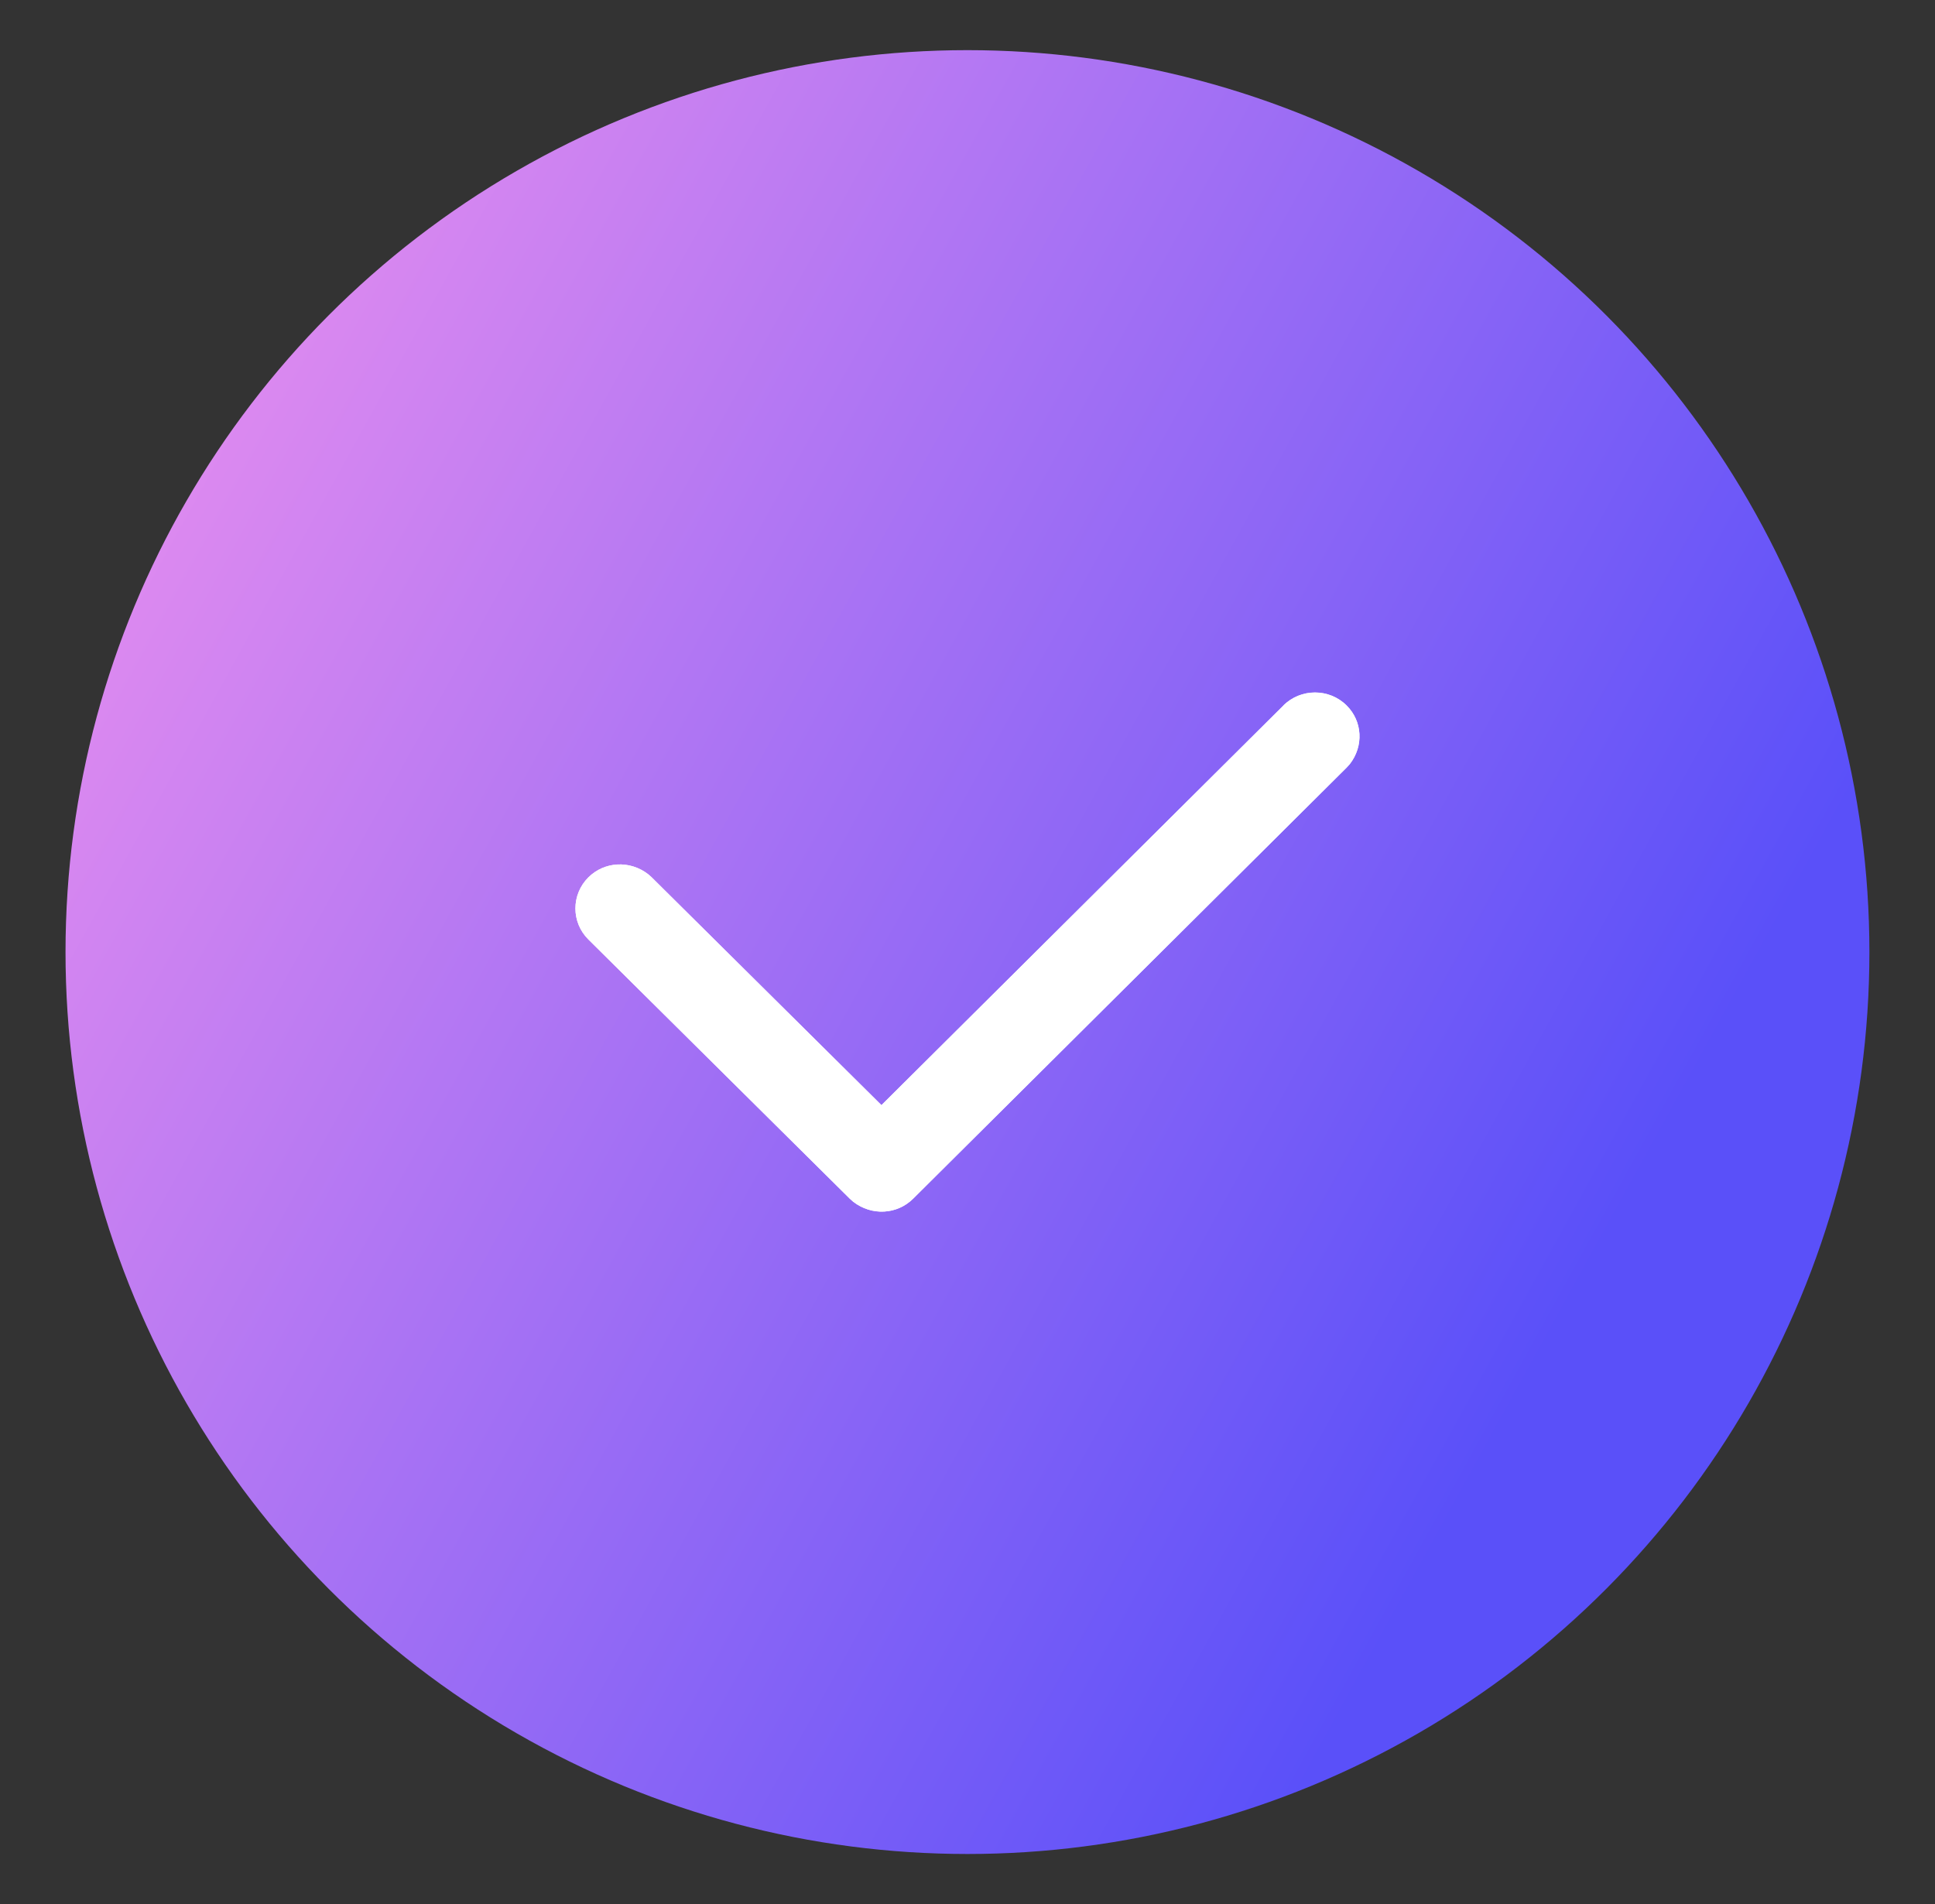 <?xml version="1.0" encoding="UTF-8"?>
<svg id="Capa_1" xmlns="http://www.w3.org/2000/svg" xmlns:xlink="http://www.w3.org/1999/xlink" viewBox="0 0 249.27 245.3">
  <rect x="0" y="0" width="249.27" height="245.3" fill="#333333" stroke="none"/>
  <defs>
    <style>
      .cls-1, .cls-2, .cls-3 {
        fill: #fff;
      }

      .cls-2 {
        fill-rule: evenodd;
      }

      .cls-4 {
        fill: url(#Degradado_sin_nombre_13);
      }

      .cls-3 {
        clip-rule: evenodd;
      }

      .cls-5 {
        clip-path: url(#clippath);
      }
    </style>
    <linearGradient id="Degradado_sin_nombre_13" data-name="Degradado sin nombre 13" x1="-16" y1="45.09" x2="248.27" y2="190.83" gradientUnits="userSpaceOnUse">
      <stop offset="0" stop-color="#f795ee"/>
      <stop offset=".83" stop-color="#5a50f9"/>
    </linearGradient>
    <clipPath id="clippath">
      <path class="cls-3" d="M165.32,90.89c2.25-2.24,5.92-2.24,8.16,0,2.04,2.03,2.22,5.23.39,7.56l-.4.44-55.84,55.53c-2.06,2.05-5.33,2.24-7.71.4l-.44-.39-33.68-33.4c-2.23-2.21-2.23-5.78-.01-8,2.06-2.05,5.34-2.25,7.72-.4l.44.39,29.6,29.35,51.77-51.47Z"/>
    </clipPath>
  </defs>
  <circle class="cls-4" cx="124.63" cy="122.65" r="116.19"/>
  <g>
    <path class="cls-2" d="M165.32,90.89c2.25-2.24,5.92-2.24,8.16,0,2.04,2.03,2.22,5.23.39,7.56l-.4.44-55.84,55.53c-2.06,2.05-5.33,2.24-7.71.4l-.44-.39-33.68-33.4c-2.23-2.21-2.23-5.78-.01-8,2.06-2.05,5.34-2.25,7.72-.4l.44.39,29.6,29.35,51.77-51.47Z"/>
    <g class="cls-5">
      <rect class="cls-1" x="69.17" y="84.27" width="110.95" height="76.77"/>
    </g>
  </g>
</svg>